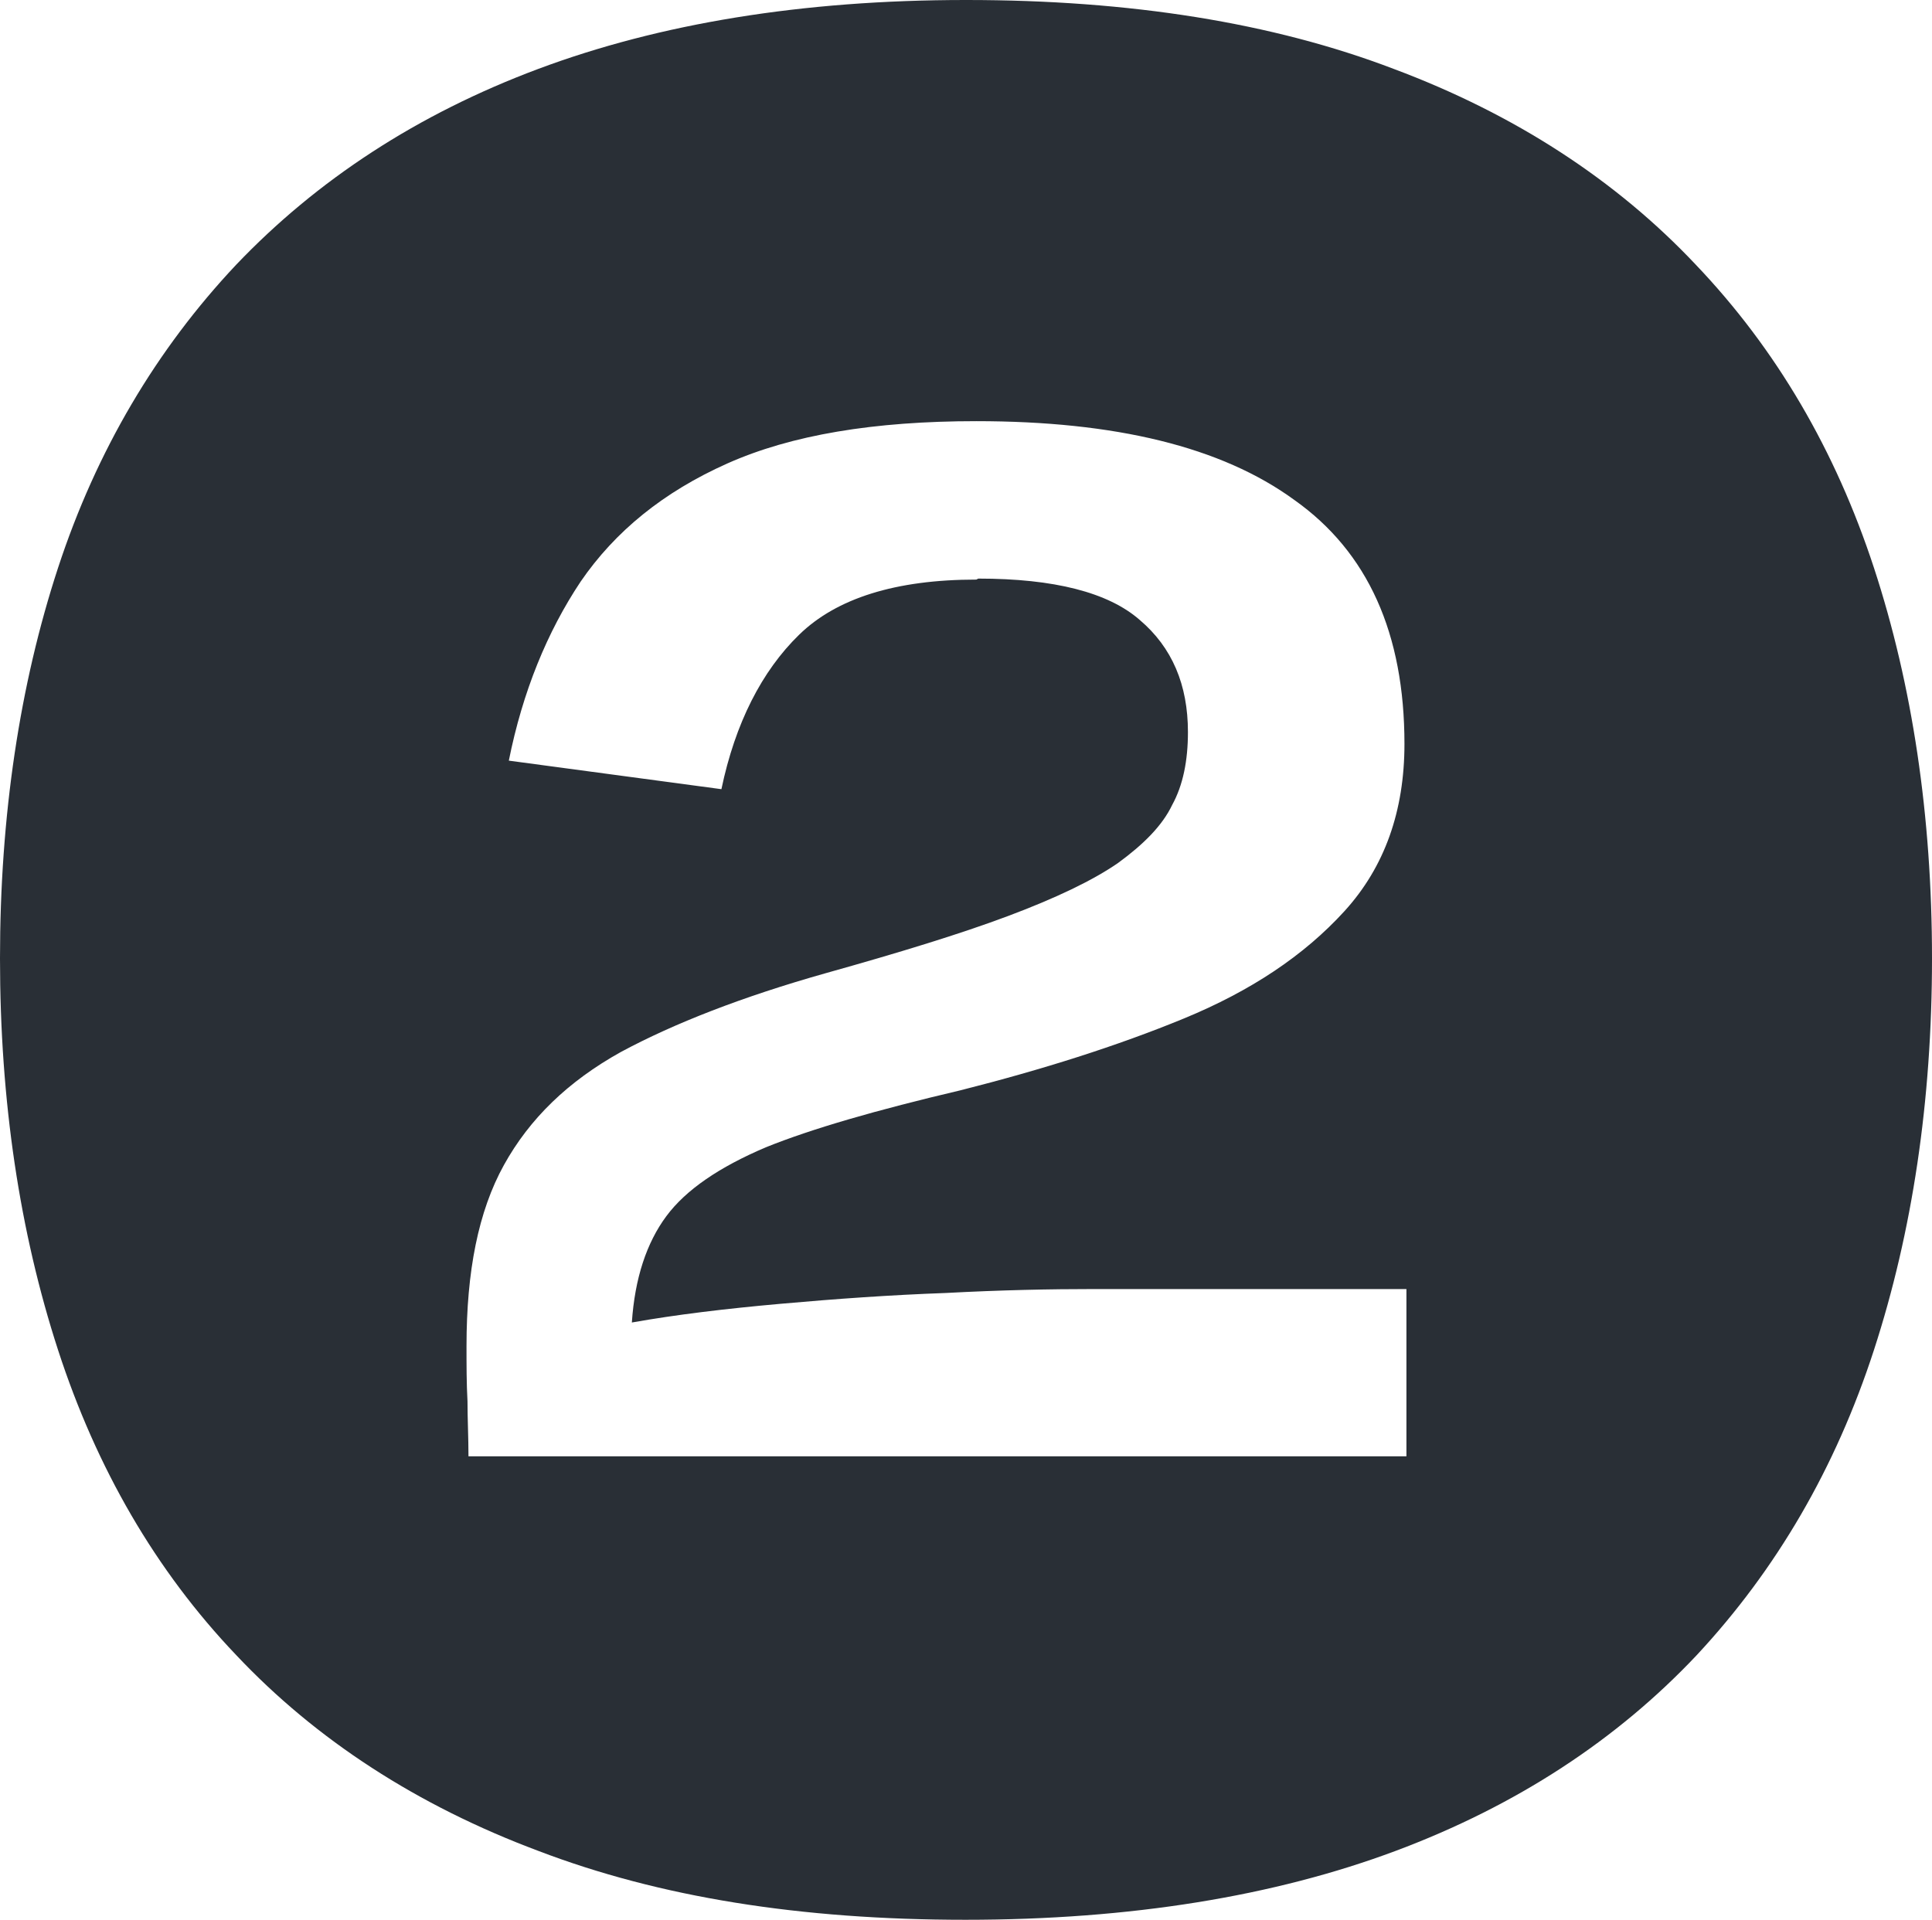<?xml version="1.0" encoding="UTF-8"?>
<svg id="Layer_2" data-name="Layer 2" xmlns="http://www.w3.org/2000/svg" viewBox="0 0 19.63 19.51">
  <defs>
    <style>
      .cls-1 {
        fill: #292f36;
      }
    </style>
  </defs>
  <g id="Layer_1-2" data-name="Layer 1">
    <path class="cls-1" d="M9.82,0c1.66,0,3.11.23,4.34.7,1.23.46,2.26,1.13,3.07,1.99.82.86,1.42,1.89,1.81,3.08.39,1.19.59,2.52.59,3.97s-.2,2.78-.59,3.98c-.39,1.2-.99,2.23-1.8,3.1-.81.86-1.83,1.53-3.06,1.99-1.23.46-2.69.7-4.37.7s-3.11-.23-4.34-.7c-1.23-.46-2.26-1.13-3.07-1.99-.82-.86-1.42-1.9-1.81-3.1-.39-1.2-.59-2.53-.59-3.98s.2-2.78.59-3.97c.39-1.19,1-2.22,1.81-3.08.82-.86,1.84-1.53,3.07-1.99,1.23-.46,2.68-.7,4.34-.7ZM9.94,5.88c.77,0,1.32.14,1.64.42.33.28.49.66.49,1.14,0,.29-.05.54-.16.74-.1.21-.29.4-.55.59-.26.18-.64.36-1.12.54-.48.18-1.1.37-1.85.58-.85.24-1.54.51-2.08.8-.54.3-.93.68-1.19,1.15-.26.47-.38,1.08-.38,1.84,0,.19,0,.38.01.56,0,.18.01.37.01.56h9.53v-1.7h-3.17c-.45,0-.95.01-1.51.04-.56.02-1.12.06-1.68.11-.56.05-1.06.11-1.51.19.03-.45.15-.81.35-1.08s.54-.5,1.01-.7c.47-.19,1.13-.38,1.98-.58.83-.21,1.59-.45,2.27-.73.68-.28,1.22-.64,1.63-1.09.41-.45.61-1.02.61-1.7,0-1.12-.37-1.95-1.12-2.48-.74-.54-1.82-.8-3.23-.8-1.04,0-1.88.14-2.53.43-.65.29-1.14.69-1.49,1.2-.34.51-.59,1.12-.73,1.82l2.16.29c.14-.67.41-1.2.79-1.57s.98-.56,1.8-.56Z"/>
  </g>
</svg>